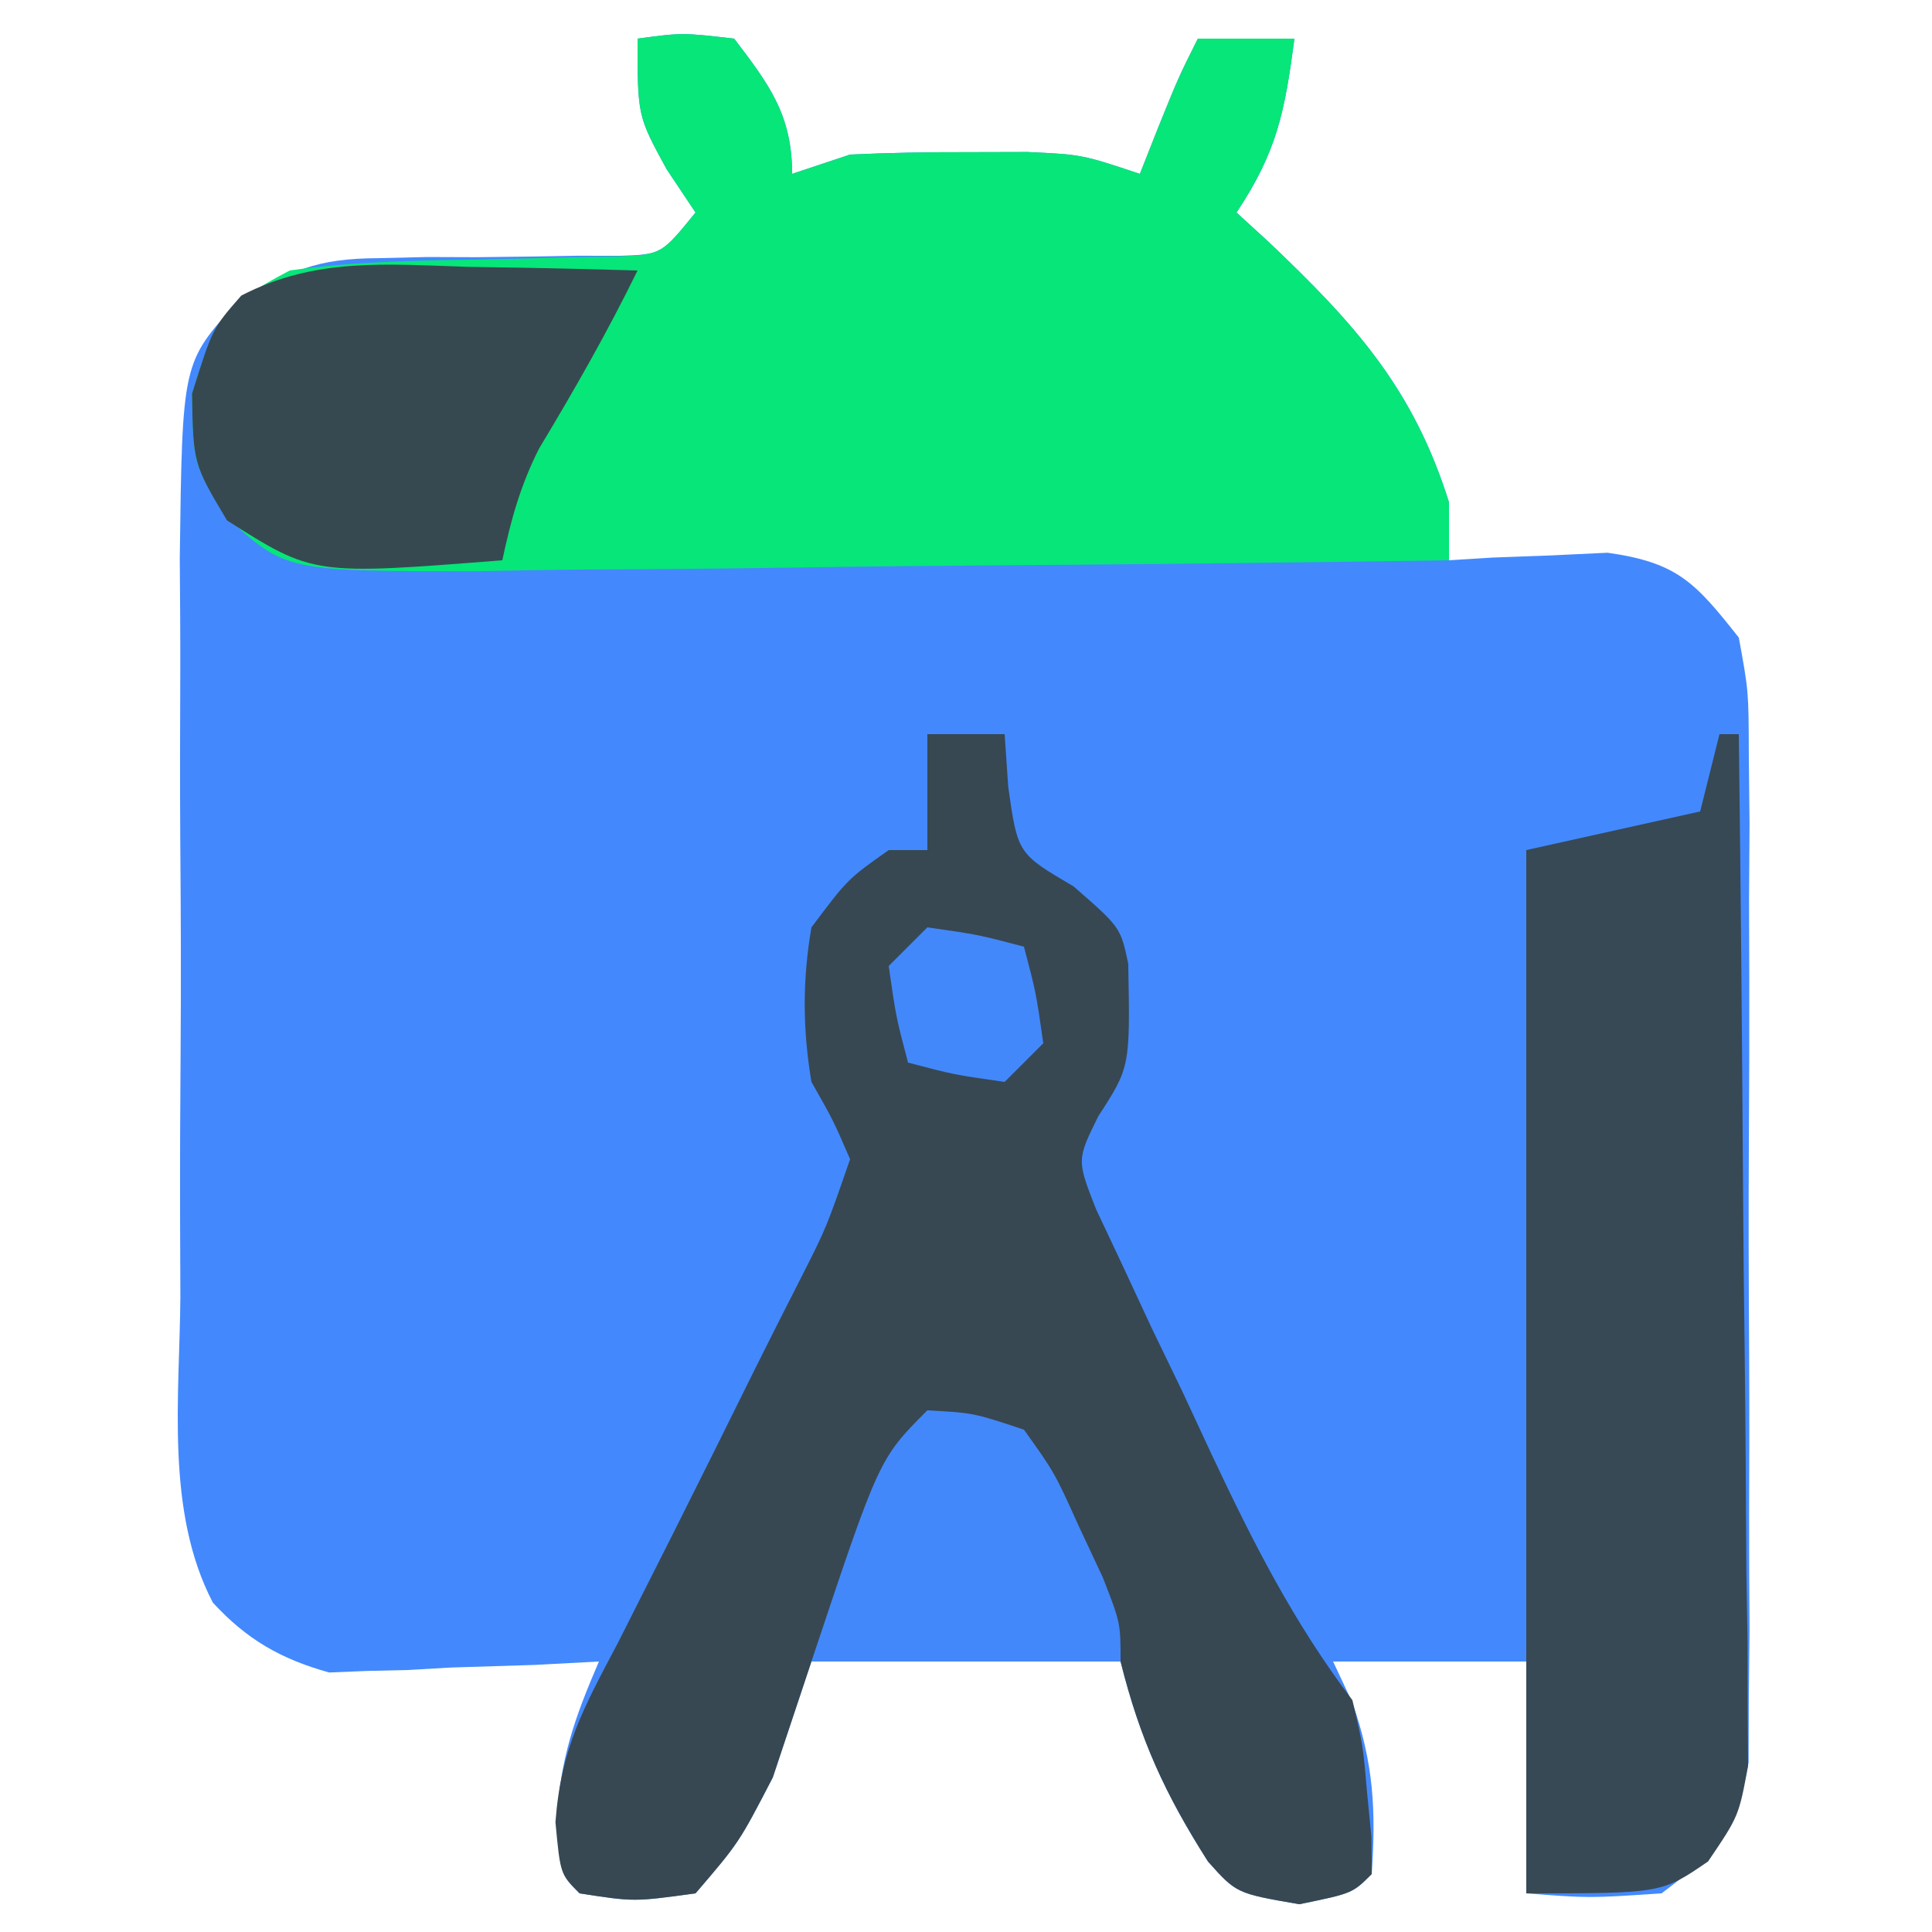 <?xml version="1.0" encoding="UTF-8"?>
<svg version="1.1" xmlns="http://www.w3.org/2000/svg" width="100" height="100">
<path d="M0 0 C2.312 -0.312 2.312 -0.312 5 0 C6.819 2.383 8 3.958 8 7 C8.99 6.67 9.98 6.34 11 6 C12.998 5.906 15 5.87 17 5.875 C18.052 5.872 19.104 5.87 20.188 5.867 C23 6 23 6 26 7 C26.309 6.216 26.619 5.433 26.938 4.625 C28 2 28 2 29 0 C30.65 0 32.3 0 34 0 C33.502 3.735 33.125 5.812 31 9 C31.814 9.744 31.814 9.744 32.645 10.504 C37.115 14.749 40.145 18.086 42 24 C42 24.99 42 25.98 42 27 C42.748 26.954 43.495 26.907 44.266 26.859 C45.743 26.805 45.743 26.805 47.25 26.75 C48.225 26.704 49.199 26.657 50.203 26.609 C53.826 27.115 54.752 28.157 57 31 C57.508 33.77 57.508 33.77 57.518 36.99 C57.53 38.198 57.543 39.406 57.556 40.651 C57.548 41.952 57.54 43.253 57.531 44.594 C57.534 45.946 57.538 47.298 57.543 48.651 C57.549 51.482 57.54 54.313 57.521 57.144 C57.499 60.769 57.512 64.393 57.536 68.018 C57.55 70.81 57.546 73.601 57.535 76.393 C57.531 78.378 57.543 80.364 57.556 82.349 C57.543 83.557 57.531 84.765 57.518 86.01 C57.514 87.072 57.511 88.135 57.508 89.23 C56.87 92.708 55.81 93.905 53 96 C49.25 96.25 49.25 96.25 46 96 C46 92.04 46 88.08 46 84 C42.7 84 39.4 84 36 84 C36.495 85.052 36.495 85.052 37 86.125 C38.098 89.281 38.226 91.682 38 95 C37 96 37 96 34.25 96.562 C31 96 31 96 29.527 94.355 C27.309 90.869 26.013 88.052 25 84 C19.72 84 14.44 84 9 84 C8.34 85.98 7.68 87.96 7 90 C5.25 93.375 5.25 93.375 3 96 C-0.188 96.438 -0.188 96.438 -3 96 C-4 95 -4 95 -4.188 92.25 C-4.001 89.01 -3.268 86.947 -2 84 C-3.097 84.058 -4.194 84.116 -5.324 84.176 C-6.779 84.223 -8.233 84.268 -9.688 84.312 C-10.409 84.354 -11.13 84.396 -11.873 84.439 C-12.932 84.464 -12.932 84.464 -14.012 84.488 C-14.656 84.514 -15.3 84.541 -15.964 84.568 C-18.462 83.871 -20.22 82.867 -21.983 80.951 C-24.448 76.224 -23.704 70.315 -23.664 65.125 C-23.667 63.754 -23.672 62.383 -23.679 61.012 C-23.686 58.144 -23.675 55.276 -23.652 52.408 C-23.623 48.739 -23.64 45.072 -23.67 41.403 C-23.688 38.574 -23.682 35.744 -23.669 32.915 C-23.664 30.907 -23.679 28.899 -23.695 26.891 C-23.564 16.768 -23.564 16.768 -20.744 13.673 C-17.993 11.995 -16.603 11.376 -13.426 11.363 C-12.178 11.333 -12.178 11.333 -10.904 11.303 C-10.049 11.306 -9.194 11.309 -8.312 11.312 C-6.6 11.296 -4.888 11.272 -3.176 11.238 C-2.045 11.239 -2.045 11.239 -0.892 11.24 C1.243 11.166 1.243 11.166 3 9 C2.505 8.258 2.01 7.515 1.5 6.75 C0 4 0 4 0 0 Z " fill="#4389FD" transform="translate(33,2)"/>
<path d="M0 0 C2.312 -0.312 2.312 -0.312 5 0 C6.819 2.383 8 3.958 8 7 C8.99 6.67 9.98 6.34 11 6 C12.998 5.906 15 5.87 17 5.875 C18.052 5.872 19.104 5.87 20.188 5.867 C23 6 23 6 26 7 C26.309 6.216 26.619 5.433 26.938 4.625 C28 2 28 2 29 0 C30.65 0 32.3 0 34 0 C33.502 3.735 33.125 5.812 31 9 C31.814 9.744 31.814 9.744 32.645 10.504 C37.115 14.749 40.145 18.086 42 24 C42 24.99 42 25.98 42 27 C34.264 27.116 26.527 27.205 18.79 27.259 C15.197 27.285 11.605 27.32 8.012 27.377 C4.543 27.432 1.075 27.461 -2.395 27.474 C-4.359 27.488 -6.322 27.527 -8.286 27.566 C-18.223 27.57 -18.223 27.57 -21.347 24.696 C-23 22 -23 22 -23.062 18.375 C-21.848 14.518 -21.511 13.834 -18 12 C-14.797 11.543 -11.607 11.488 -8.375 11.438 C-6.653 11.403 -4.932 11.361 -3.211 11.309 C-2.451 11.296 -1.691 11.284 -0.908 11.271 C1.24 11.161 1.24 11.161 3 9 C2.505 8.258 2.01 7.515 1.5 6.75 C0 4 0 4 0 0 Z " fill="#07E679" transform="translate(33,2)"/>
<path d="M0 0 C1.32 0 2.64 0 4 0 C4.062 0.907 4.124 1.815 4.188 2.75 C4.678 6.184 4.678 6.184 7.562 7.875 C10 10 10 10 10.398 11.883 C10.497 17.233 10.497 17.233 8.845 19.781 C7.732 22.039 7.732 22.039 8.735 24.594 C9.187 25.553 9.64 26.512 10.105 27.5 C10.595 28.552 11.084 29.604 11.588 30.688 C12.116 31.781 12.644 32.874 13.188 34 C13.696 35.093 14.205 36.186 14.729 37.312 C16.877 41.873 18.961 45.977 22 50 C22.547 52.324 22.547 52.324 22.75 54.688 C22.827 55.475 22.905 56.263 22.984 57.074 C22.992 58.027 22.992 58.027 23 59 C22 60 22 60 19.25 60.562 C16 60 16 60 14.527 58.355 C12.309 54.869 11.013 52.052 10 48 C4.72 48 -0.56 48 -6 48 C-6.66 49.98 -7.32 51.96 -8 54 C-9.75 57.375 -9.75 57.375 -12 60 C-15.188 60.438 -15.188 60.438 -18 60 C-19 59 -19 59 -19.25 56.312 C-18.959 52.454 -17.802 50.418 -16 47 C-15.363 45.745 -14.729 44.488 -14.098 43.23 C-13.766 42.573 -13.435 41.916 -13.093 41.239 C-11.696 38.459 -10.314 35.672 -8.935 32.882 C-8.14 31.282 -7.331 29.689 -6.52 28.098 C-5.233 25.56 -5.233 25.56 -4 22 C-4.873 19.983 -4.873 19.983 -6 18 C-6.458 15.273 -6.469 12.727 -6 10 C-4.125 7.5 -4.125 7.5 -2 6 C-1.34 6 -0.68 6 0 6 C0 4.02 0 2.04 0 0 Z " fill="#374852" transform="translate(48,38)"/>
<path d="M0 0 C0.33 0 0.66 0 1 0 C1.101 7.902 1.171 15.804 1.22 23.706 C1.238 26.395 1.265 29.084 1.302 31.772 C1.35 35.635 1.373 39.497 1.391 43.359 C1.411 44.564 1.432 45.768 1.453 47.009 C1.453 48.13 1.454 49.25 1.454 50.405 C1.463 51.391 1.472 52.377 1.481 53.393 C1 56 1 56 -0.591 58.35 C-3 60 -3 60 -10 60 C-10 42.18 -10 24.36 -10 6 C-7.03 5.34 -4.06 4.68 -1 4 C-0.67 2.68 -0.34 1.36 0 0 Z " fill="#374955" transform="translate(89,38)"/>
<path d="M0 0 C1.261 0.02 1.261 0.02 2.547 0.041 C4.615 0.076 6.683 0.13 8.75 0.188 C7.198 3.362 5.474 6.381 3.652 9.406 C2.687 11.311 2.193 13.105 1.75 15.188 C-8.035 15.959 -8.035 15.959 -12.5 13.125 C-14.25 10.188 -14.25 10.188 -14.312 6.562 C-13.25 3.188 -13.25 3.188 -11.762 1.488 C-7.918 -0.502 -4.256 -0.13 0 0 Z " fill="#364950" transform="translate(24.25,13.812)"/>
<path d="M0 0 C2.387 0.129 2.387 0.129 5 1 C6.582 3.215 6.582 3.215 7.812 5.938 C8.231 6.833 8.65 7.729 9.082 8.652 C10 11 10 11 10 13 C4.72 13 -0.56 13 -6 13 C-2.5 2.5 -2.5 2.5 0 0 Z " fill="#4388FA" transform="translate(48,73)"/>
<path d="M0 0 C2.625 0.375 2.625 0.375 5 1 C5.625 3.375 5.625 3.375 6 6 C5.34 6.66 4.68 7.32 4 8 C1.375 7.625 1.375 7.625 -1 7 C-1.625 4.625 -1.625 4.625 -2 2 C-1.34 1.34 -0.68 0.68 0 0 Z " fill="#4388FA" transform="translate(48,48)"/>
</svg>
